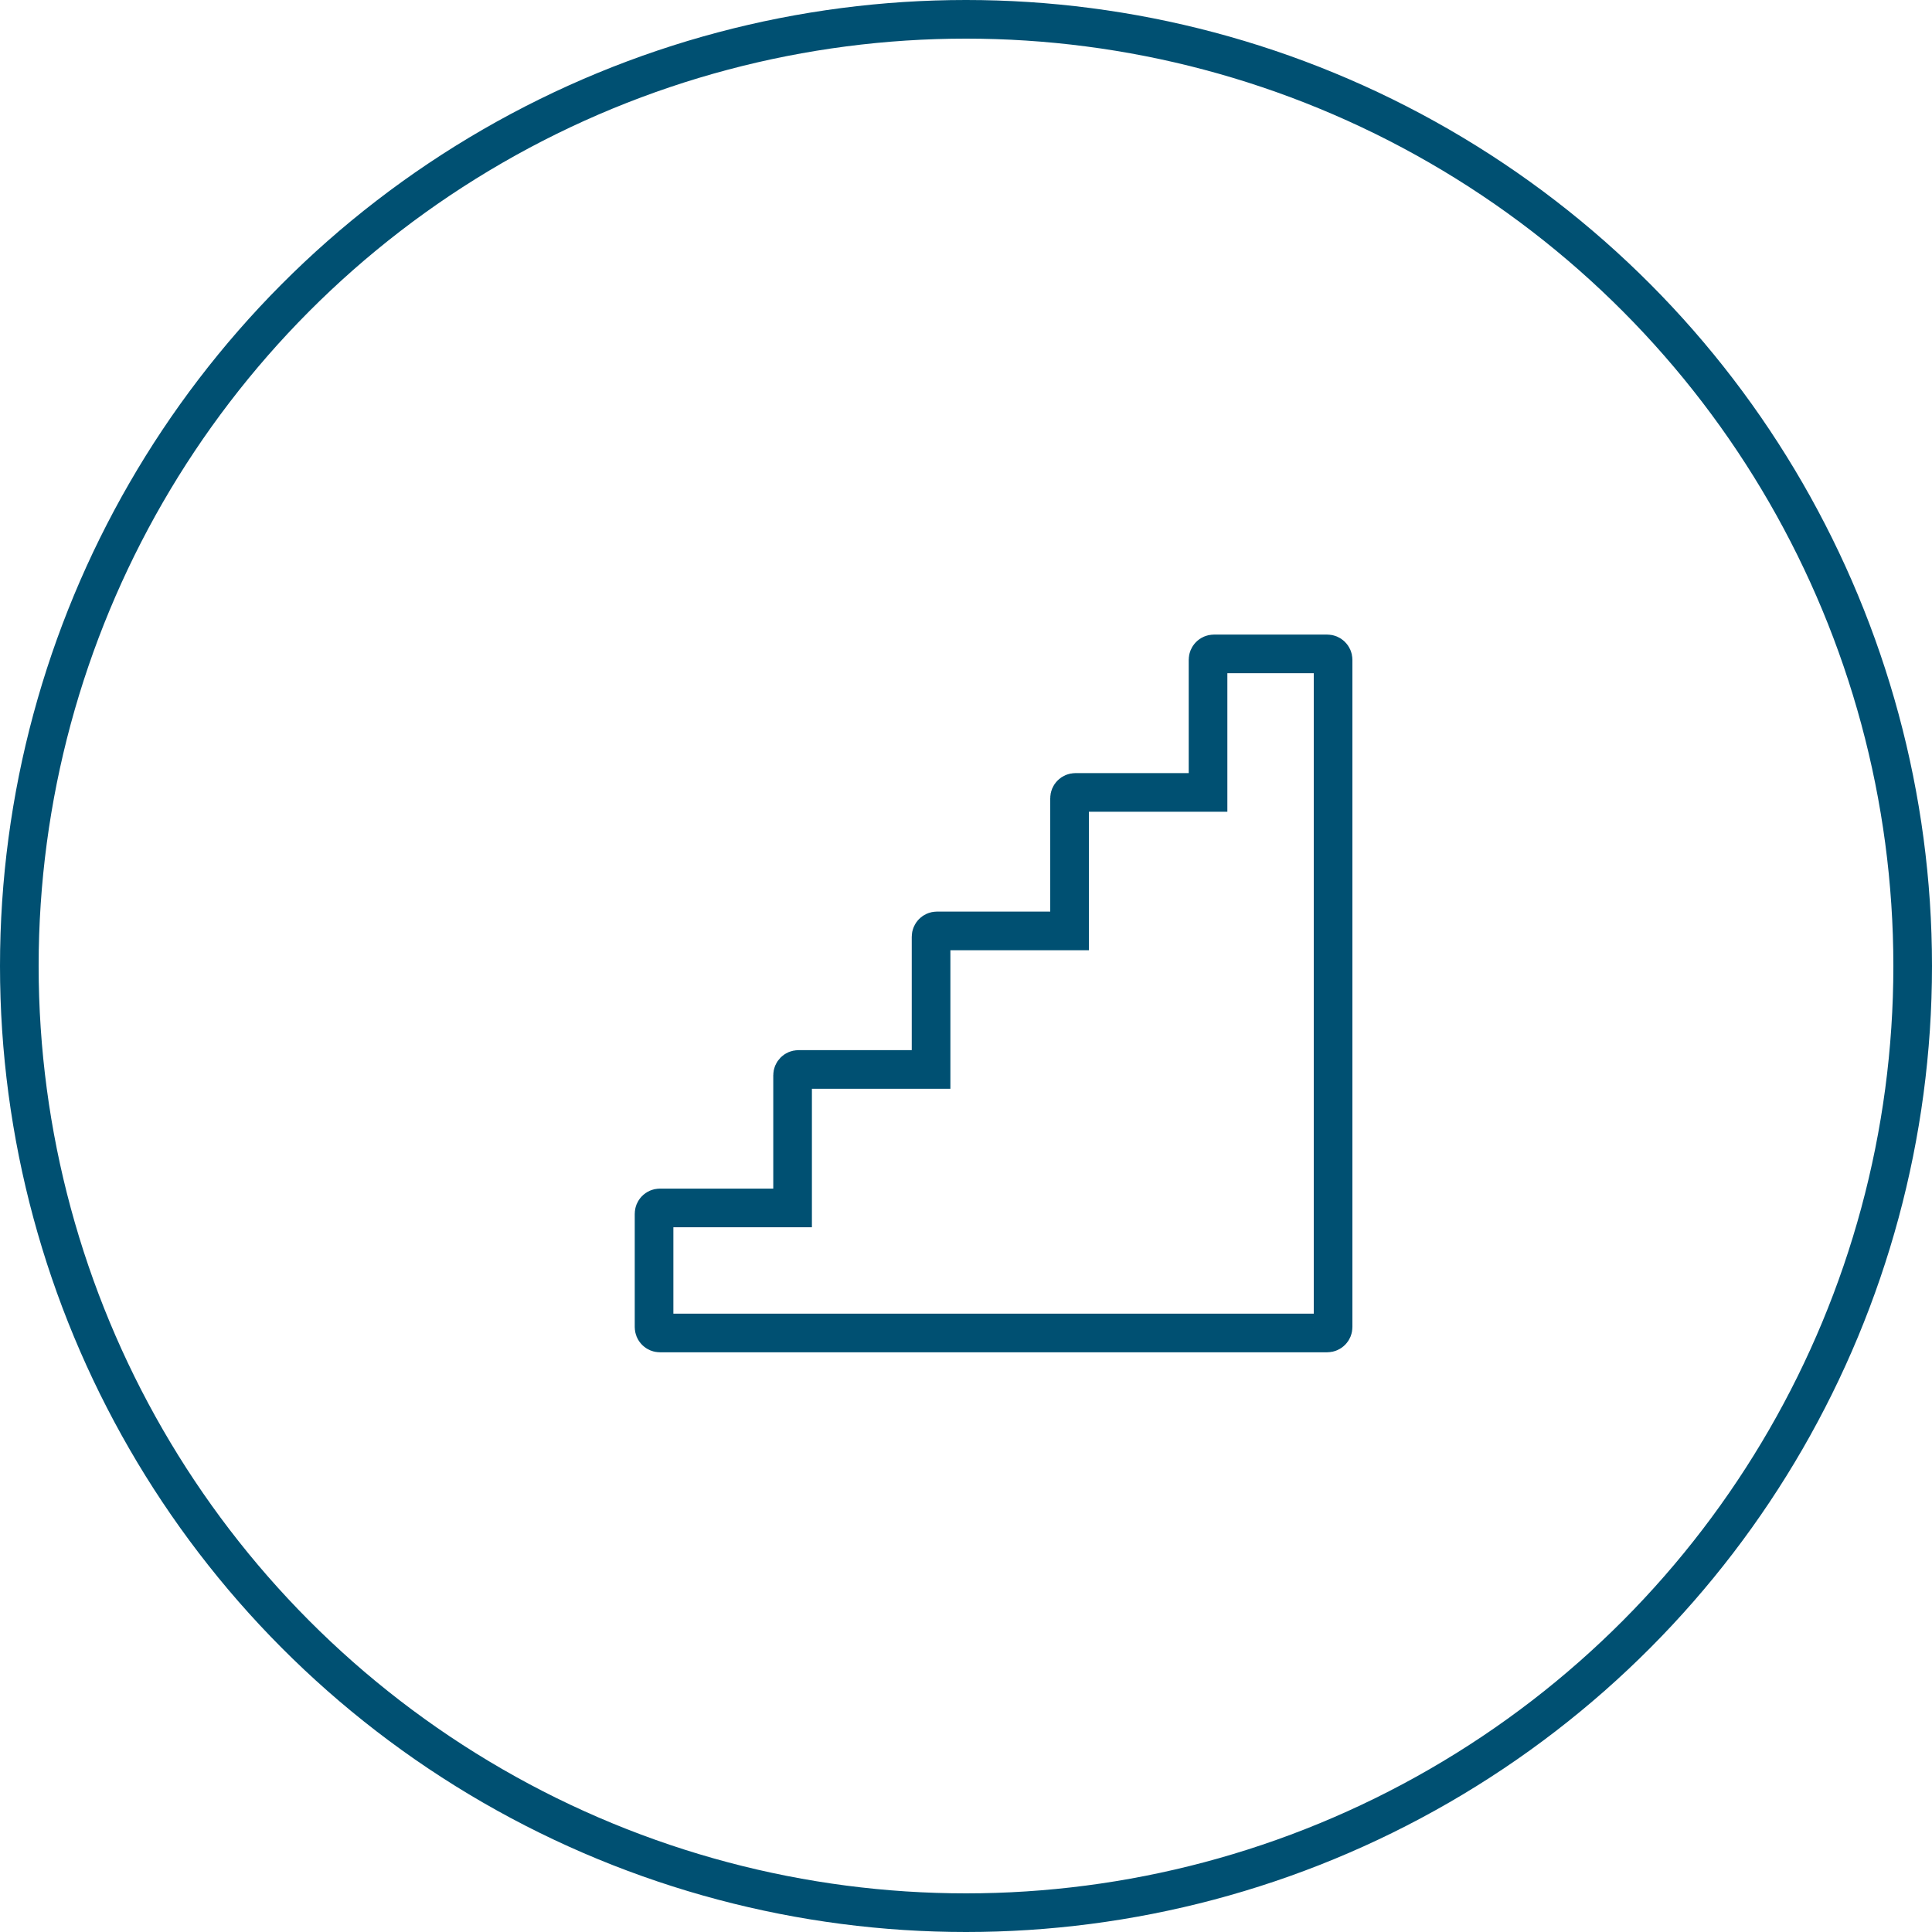<svg width="50" height="50" viewBox="0 0 50 50" fill="none" xmlns="http://www.w3.org/2000/svg">
<circle cx="25" cy="25" r="24.5" stroke="#005072"/>
<g clip-path="url(#clip0_123_19)">
<path d="M20.012 31.261H20.512V30.761V27.828C20.512 27.746 20.579 27.678 20.663 27.678H23.596H24.096V27.178V24.244C24.096 24.159 24.165 24.092 24.247 24.092H27.18H27.68V23.592V20.659C27.68 20.575 27.748 20.508 27.832 20.508H30.764H31.264V20.008V17.075C31.264 16.991 31.332 16.923 31.416 16.923H34.349C34.431 16.923 34.5 16.991 34.5 17.075V34.345C34.5 34.429 34.432 34.497 34.348 34.497H17.078C17.038 34.497 17 34.481 16.971 34.452C16.943 34.424 16.927 34.385 16.927 34.345V31.412C16.927 31.33 16.994 31.261 17.078 31.261H20.012Z" stroke="#005072"/>
</g>
<defs>
<clipPath id="clip0_123_19">
<rect width="20" height="20" fill="white" transform="translate(15 15)"/>
</clipPath>
</defs>
</svg>
